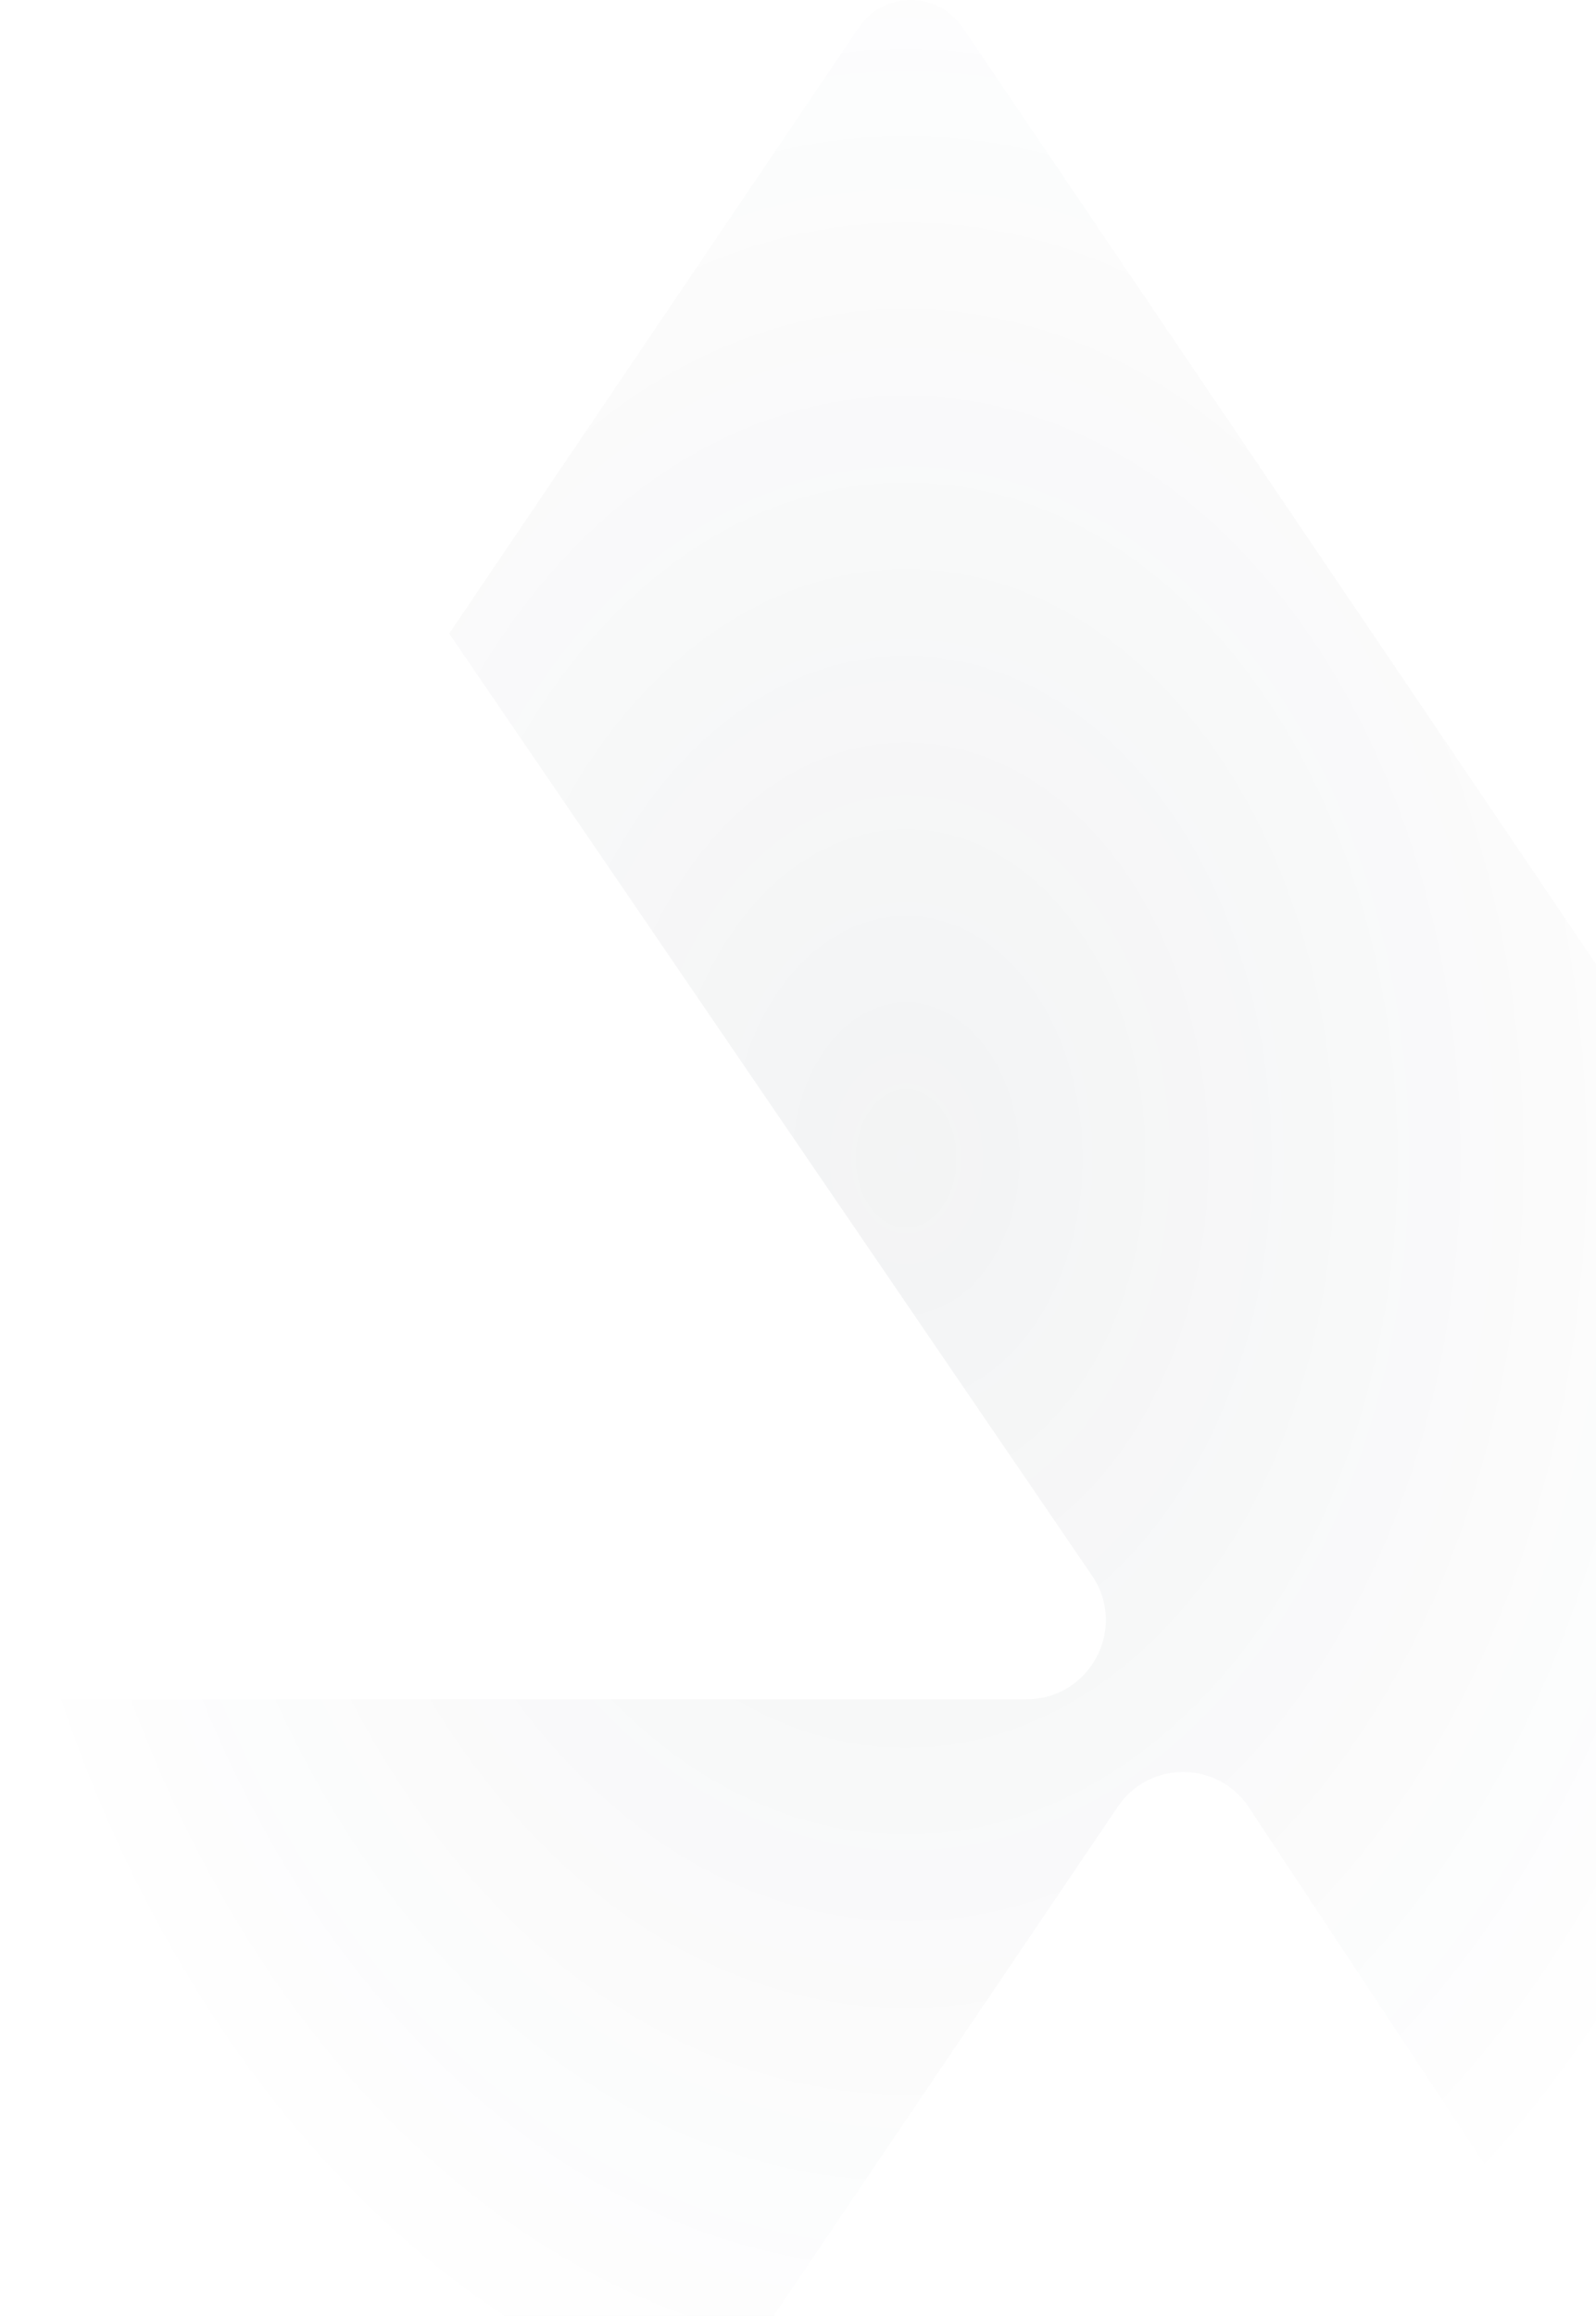 <svg xmlns="http://www.w3.org/2000/svg" width="1512" height="2193" viewBox="0 0 1512 2193" fill="none"><path d="M2378 2193H1501.49L1182.76 1710.85C1153.19 1666.9 1088.49 1666.9 1058.92 1710.85L912.083 1927.9L732.797 2193H-652L-286.24 1652.12C-267.551 1625.01 -237.157 1608.99 -204.503 1608.99H972.667C1032.63 1608.99 1068.37 1541.85 1034.69 1492.15L425.566 599.92L813.506 26.182C837.124 -8.727 888.466 -8.727 912.083 26.182L2378 2192.79V2193Z" fill="url(#paint0_radial_4045_778)" fill-opacity="0.06"></path><defs><radialGradient id="paint0_radial_4045_778" cx="0" cy="0" r="1" gradientUnits="userSpaceOnUse" gradientTransform="translate(859.29 1096.98) scale(1210.82 1664.59)"><stop stop-color="#2F3F4C"></stop><stop offset="0.555" stop-color="#1F303E" stop-opacity="0.27"></stop><stop offset="0.76" stop-color="#192B39" stop-opacity="0"></stop></radialGradient></defs></svg>